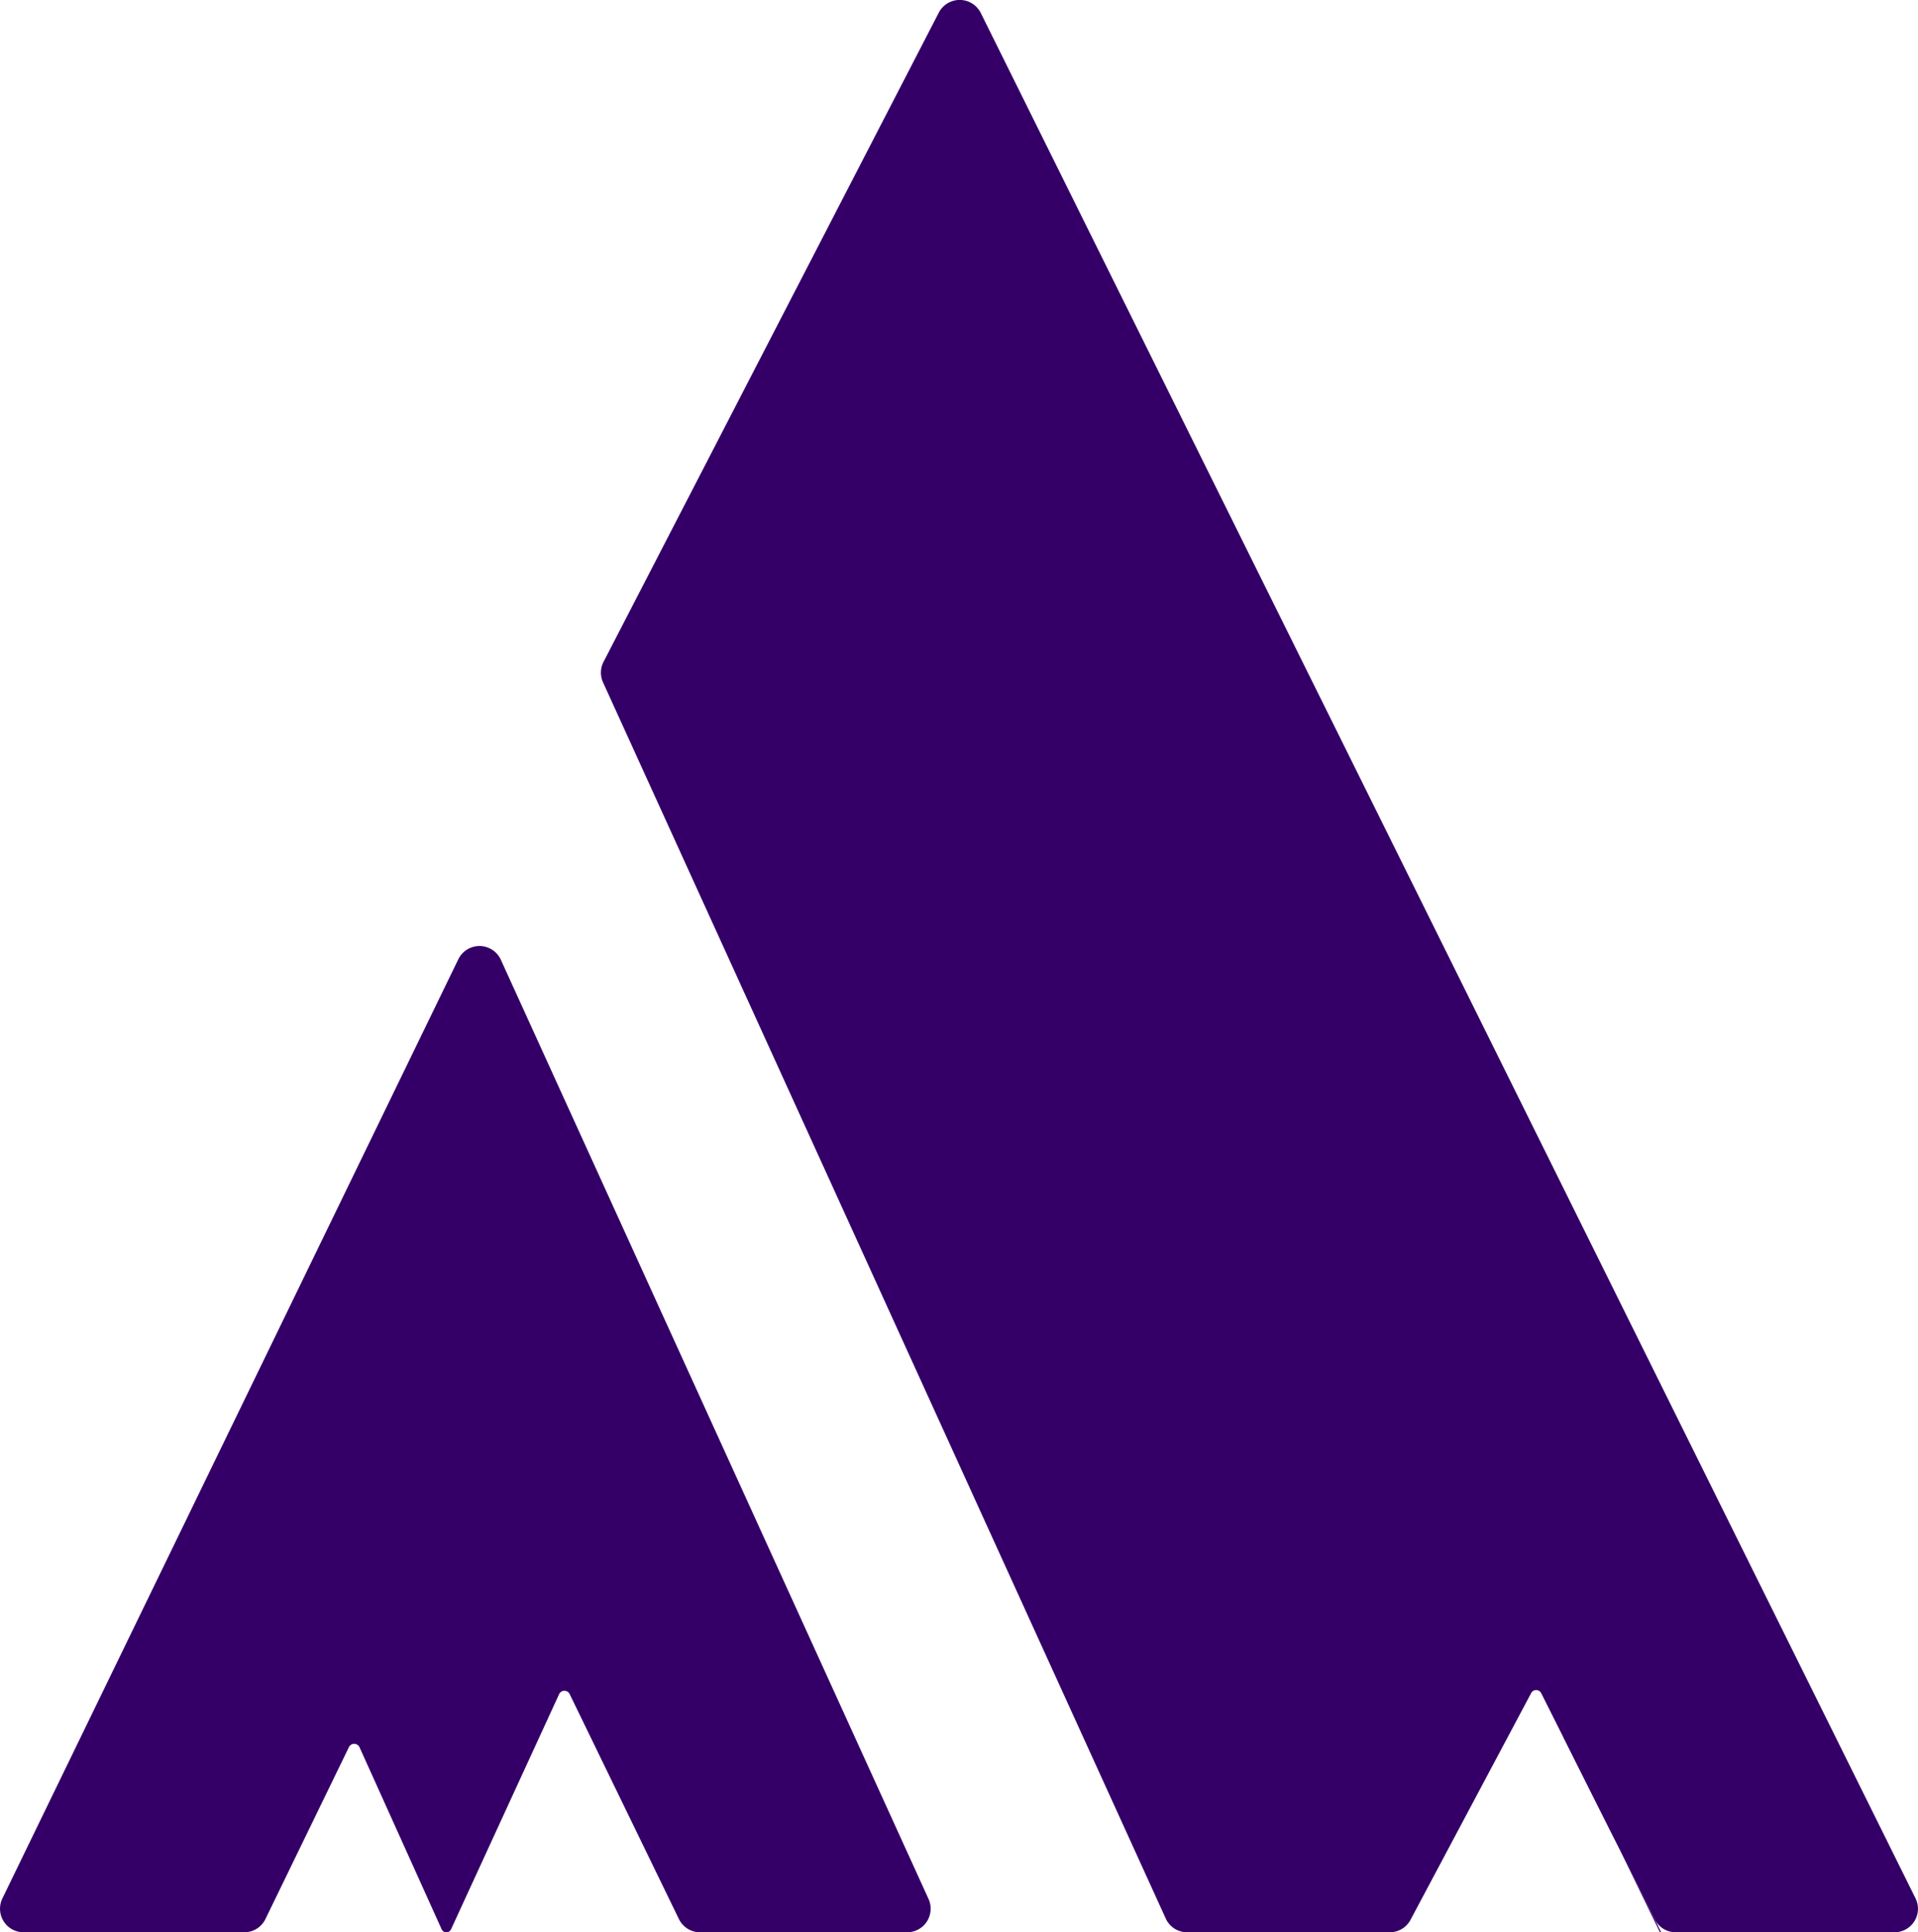 <?xml version="1.0" encoding="UTF-8"?> <svg xmlns="http://www.w3.org/2000/svg" xmlns:xlink="http://www.w3.org/1999/xlink" id="Calque_1" data-name="Calque 1" viewBox="0 0 466.43 469.86"><defs><style>.cls-1{fill:none;}.cls-2{fill:#340068;}.cls-3{clip-path:url(#clip-path);}</style><clipPath id="clip-path" transform="translate(-716.71 -211.85)"><rect class="cls-1" width="1920" height="1080"></rect></clipPath></defs><title>Yamamedia_only_mountain_violet_logo_brand</title><polygon class="cls-2" points="380.32 422.62 393.76 449.46 380.52 422.21 380.32 422.62"></polygon><g class="cls-3"><path class="cls-2" d="M722.44,681.71h53.67a5.73,5.73,0,0,0,5.15-3.22l20.31-41.82a1.42,1.42,0,0,1,2.55,0l20,44.33a1.26,1.26,0,0,0,2.27,0l26.3-57.22a1.42,1.42,0,0,1,2.55,0l26.57,54.71a5.73,5.73,0,0,0,5.15,3.22h50.34a5.73,5.73,0,0,0,5.22-8.1l-104-228.36a5.72,5.72,0,0,0-10.36-.13L717.29,673.48a5.73,5.73,0,0,0,5.15,8.23" transform="translate(-716.71 -211.85)"></path><path class="cls-2" d="M1119.11,678.55a5.72,5.72,0,0,0,5.12,3.16h53.17a5.72,5.72,0,0,0,5.12-8.29L955.22,215a5.73,5.73,0,0,0-10.18-.13L863.52,372.71a5.72,5.72,0,0,0-.16,5.07L1000.2,678.36a5.72,5.72,0,0,0,5.21,3.35h49.3a5.72,5.72,0,0,0,5-3l29.34-55.14a1.38,1.38,0,0,1,2.46,0" transform="translate(-716.71 -211.85)"></path><polygon class="cls-2" points="403.67 469.86 403.98 469.86 393.76 449.46 403.67 469.86"></polygon></g></svg> 